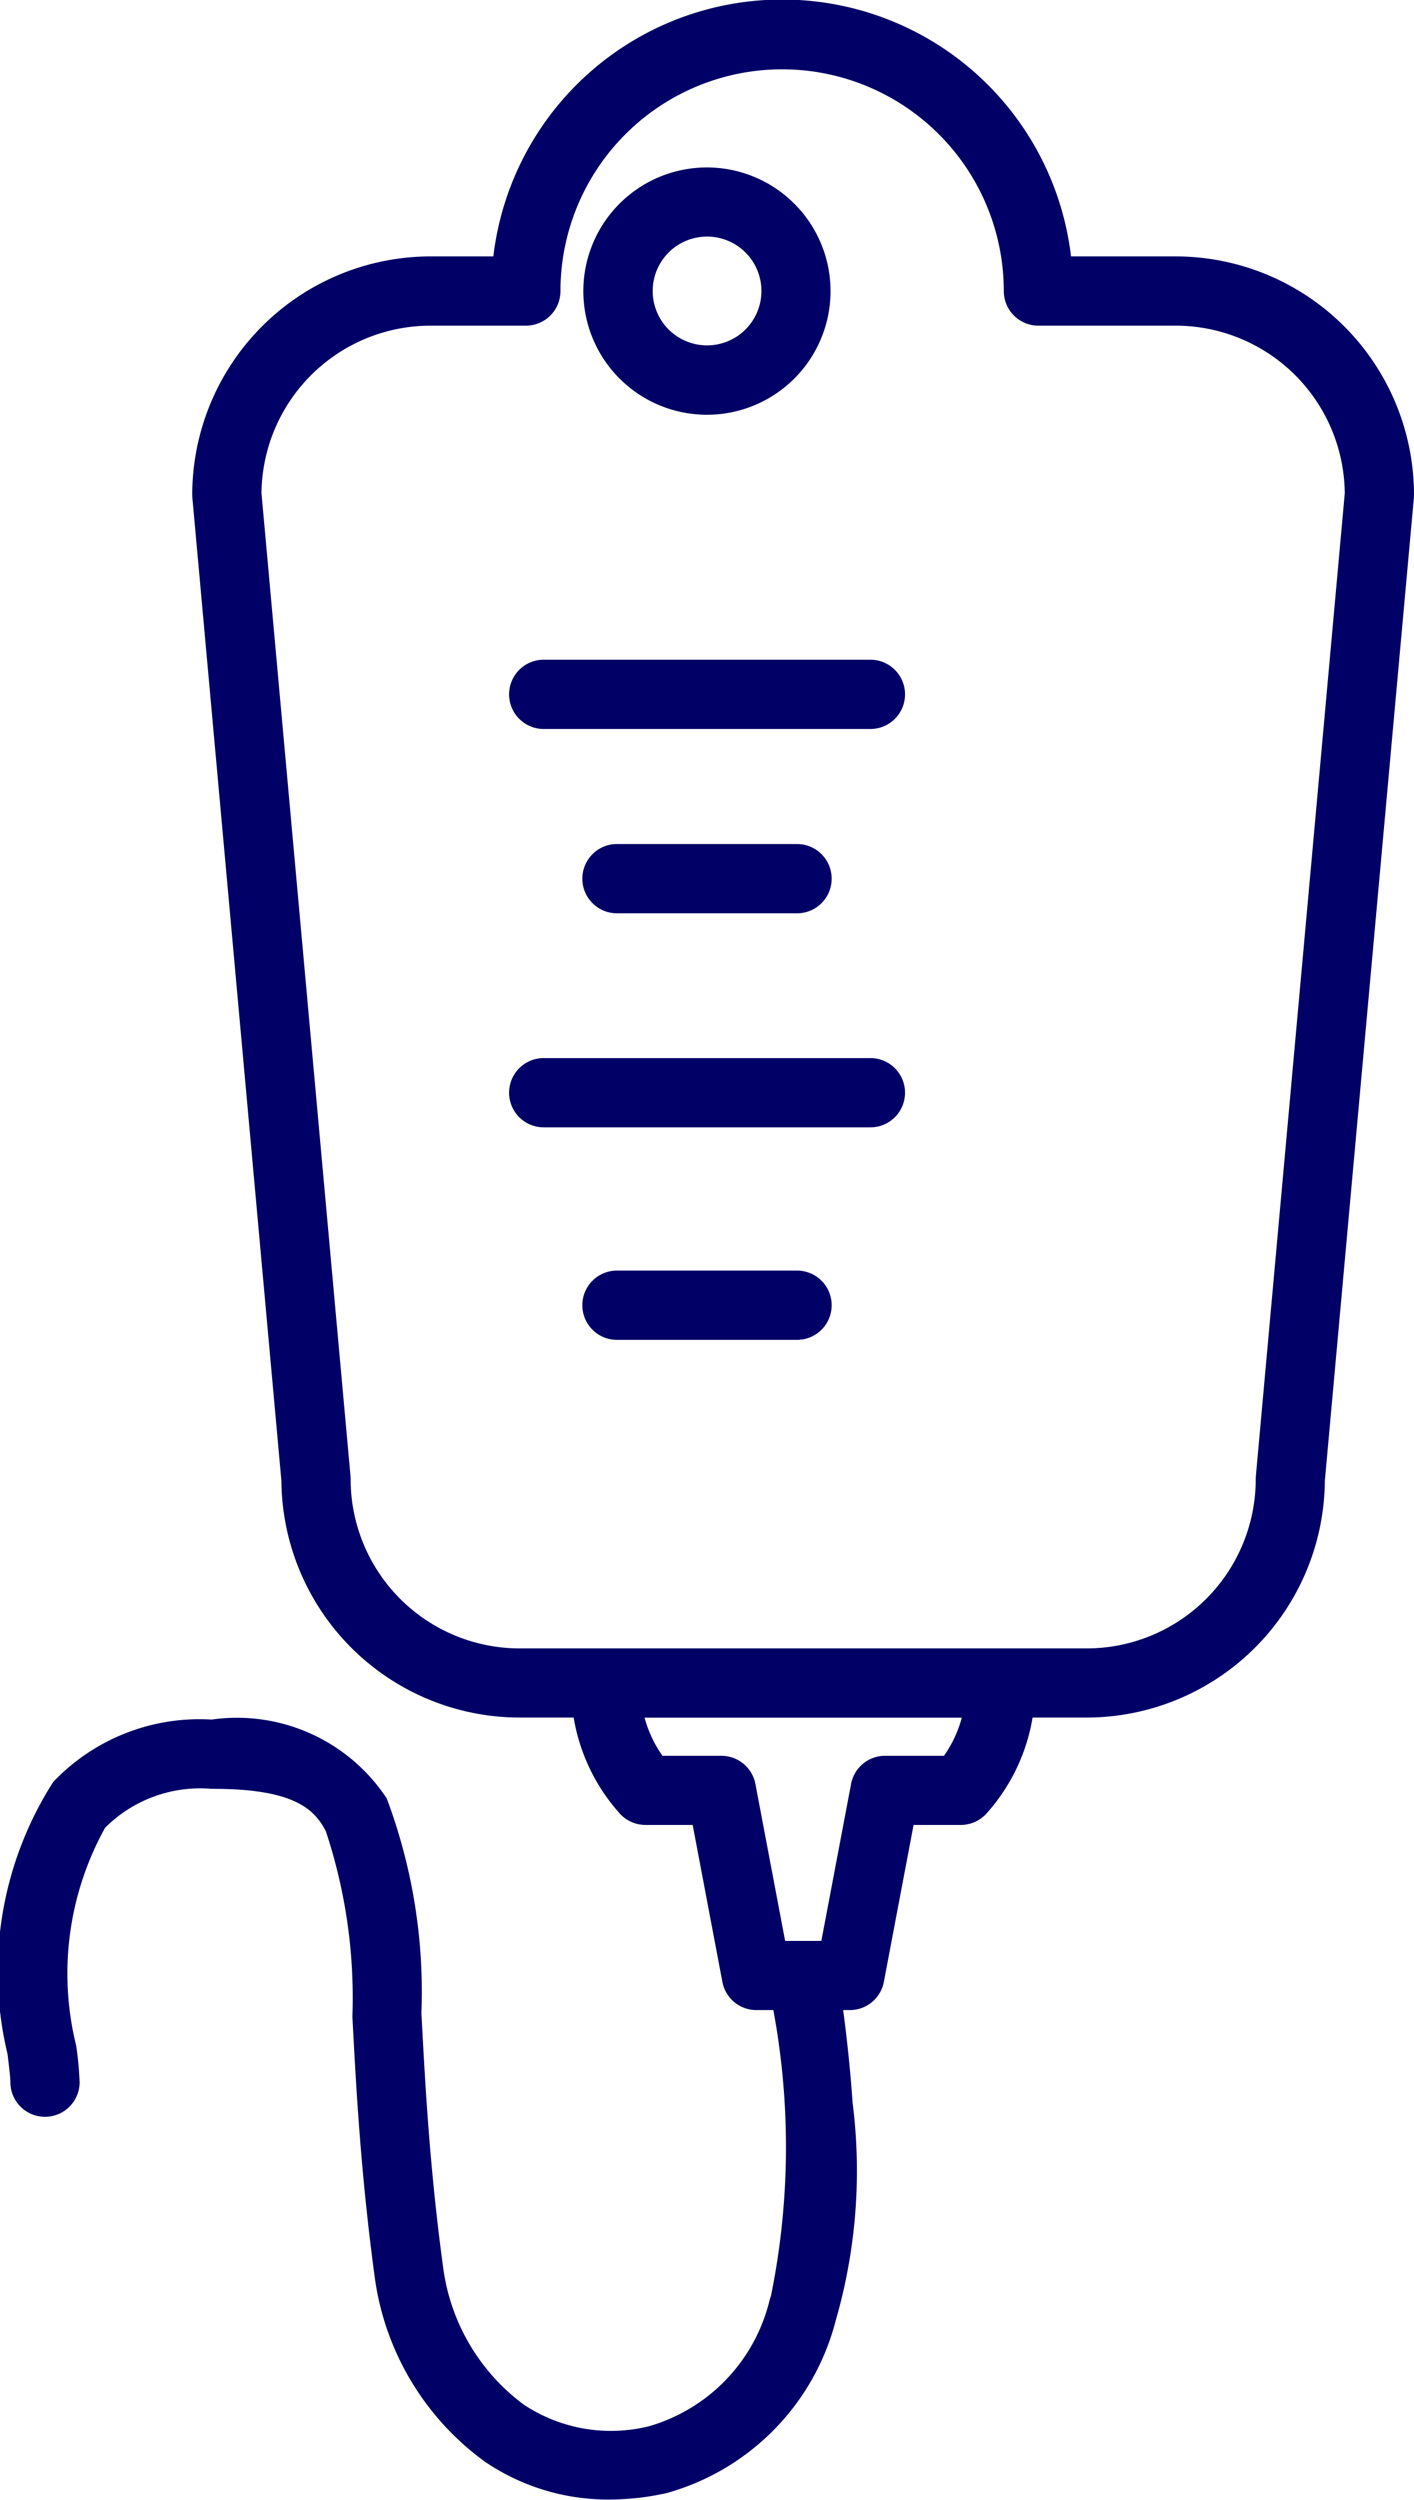 <svg xmlns="http://www.w3.org/2000/svg" viewBox="0 0 11.989 21.185"><defs><style>.cls-1{fill:#006;}</style></defs><g id="레이어_2" data-name="레이어 2"><g id="아웃라인"><path class="cls-1" d="M7.379,5.591H4.61a.293.293,0,0,0,0,.587h2.77a.293.293,0,0,0,0-.587Z"/><path class="cls-1" d="M5.231,7.74H6.758a.293.293,0,0,0,0-.587H5.231a.293.293,0,0,0,0,.587Z"/><path class="cls-1" d="M7.379,8.967H4.61a.293.293,0,0,0,0,.587h2.77a.293.293,0,1,0,0-.587Z"/><path class="cls-1" d="M6.758,10.768H5.231a.293.293,0,1,0,0,.587H6.758a.293.293,0,1,0,0-.587Z"/><path class="cls-1" d="M9.97,2.173H9.081a2.466,2.466,0,0,0-4.898,0H3.65A2.022,2.022,0,0,0,1.63,4.192l.001.026.755,8.332a2.022,2.022,0,0,0,2.019,2.006h.459a1.613,1.613,0,0,0,.388.81.294.294,0,0,0,.221.1h.4l.252,1.33a.293.293,0,0,0,.288.239h.144a6.337,6.337,0,0,1-.02,2.422l-.009.025a1.473,1.473,0,0,1-1.022,1.079,1.337,1.337,0,0,1-1.066-.183,1.726,1.726,0,0,1-.682-1.157c-.117-.858-.154-1.58-.185-2.16a4.664,4.664,0,0,0-.294-1.82,1.522,1.522,0,0,0-1.485-.668,1.711,1.711,0,0,0-1.343.529,2.984,2.984,0,0,0-.387,2.306c.012.102.024.198.024.238a.293.293,0,0,0,.587,0,2.841,2.841,0,0,0-.029-.309,2.547,2.547,0,0,1,.245-1.847,1.141,1.141,0,0,1,.905-.33h.014c.702,0,.859.184.952.357a4.487,4.487,0,0,1,.226,1.575c.031.592.07,1.328.19,2.212l.001.008a2.315,2.315,0,0,0,.932,1.55,1.856,1.856,0,0,0,1.058.321,2.228,2.228,0,0,0,.471-.052l.017-.004a2.049,2.049,0,0,0,1.43-1.465A4.567,4.567,0,0,0,7.229,17.82c-.021-.305-.053-.582-.08-.785h.057a.293.293,0,0,0,.288-.239l.252-1.33h.4a.294.294,0,0,0,.221-.1,1.612,1.612,0,0,0,.388-.81h.459a2.022,2.022,0,0,0,2.019-2.006l.755-8.332.001-.026A2.022,2.022,0,0,0,9.97,2.173ZM8.004,14.88h-.5a.293.293,0,0,0-.288.239l-.252,1.33H6.657l-.252-1.33a.294.294,0,0,0-.288-.239h-.5a1.024,1.024,0,0,1-.152-.323H8.155A1.028,1.028,0,0,1,8.004,14.88Zm2.644-2.369-.001.026A1.434,1.434,0,0,1,9.214,13.97H4.406a1.434,1.434,0,0,1-1.433-1.433l-.001-.026L2.217,4.18A1.434,1.434,0,0,1,3.65,2.76h.809a.293.293,0,0,0,.293-.293,1.879,1.879,0,0,1,3.759,0,.293.293,0,0,0,.293.293H9.97A1.434,1.434,0,0,1,11.402,4.18Z"/><path class="cls-1" d="M5.995,1.419A1.048,1.048,0,1,0,7.042,2.466,1.049,1.049,0,0,0,5.995,1.419Zm0,1.508a.461.461,0,1,1,.461-.461A.461.461,0,0,1,5.995,2.927Z"/></g></g></svg>